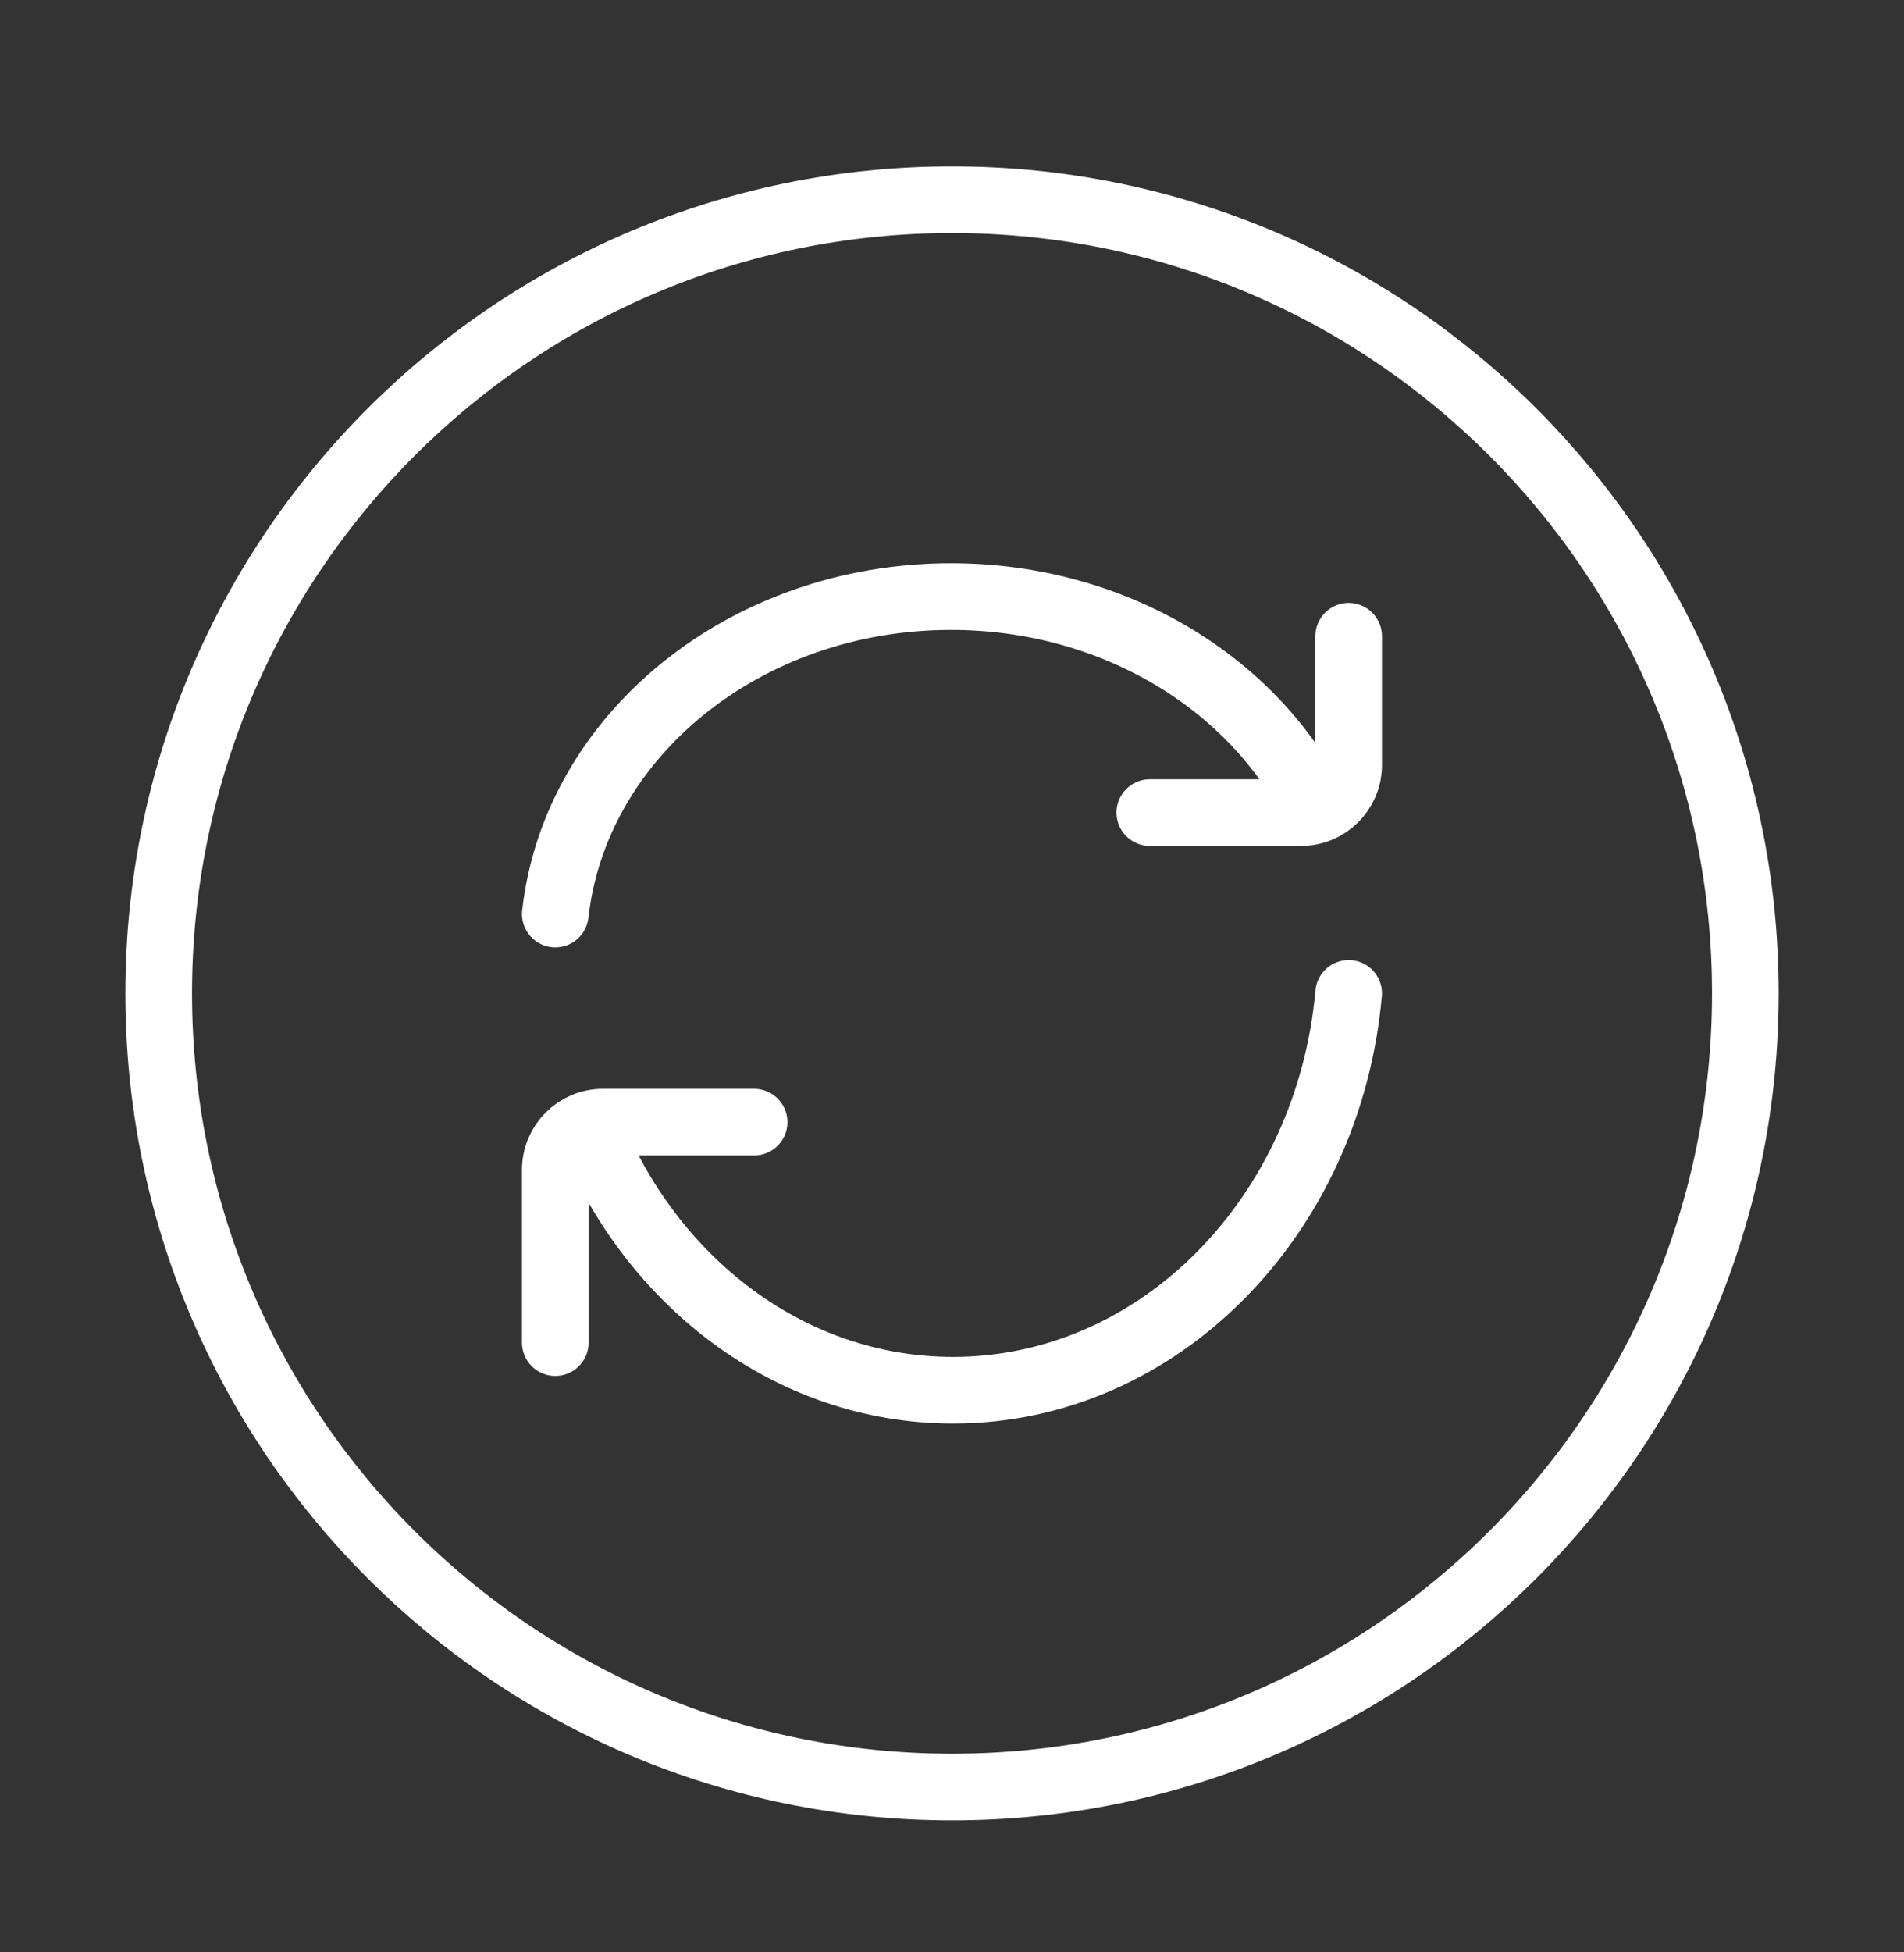 <svg width="40" height="41" viewBox="0 0 40 41" fill="none" xmlns="http://www.w3.org/2000/svg">
<rect x="0" y="0" width="40" height="41" fill="#333333" stroke="none"/>
<path d="M20.001 37.528C29.205 37.528 36.667 30.066 36.667 20.861C36.667 11.656 29.205 4.194 20.001 4.194C10.796 4.194 3.334 11.656 3.334 20.861C3.334 30.066 10.796 37.528 20.001 37.528Z" stroke="white" stroke-width="1.4"/>
<path d="M27.637 16.973C26.349 14.357 23.404 12.528 19.979 12.528C15.647 12.528 12.085 15.452 11.666 19.195" stroke="white" stroke-width="1.4" stroke-linecap="round" stroke-linejoin="round"/>
<path d="M24.156 17.065H27.333C27.886 17.065 28.333 16.617 28.333 16.065V13.361" stroke="white" stroke-width="1.4" stroke-linecap="round" stroke-linejoin="round"/>
<path d="M12.361 23.639C13.65 26.909 16.595 29.195 20.02 29.195C24.352 29.195 27.914 25.54 28.333 20.861" stroke="white" stroke-width="1.4" stroke-linecap="round" stroke-linejoin="round"/>
<path d="M15.843 23.565H12.666C12.114 23.565 11.666 24.013 11.666 24.565V28.195" stroke="white" stroke-width="1.4" stroke-linecap="round" stroke-linejoin="round"/>
</svg>
